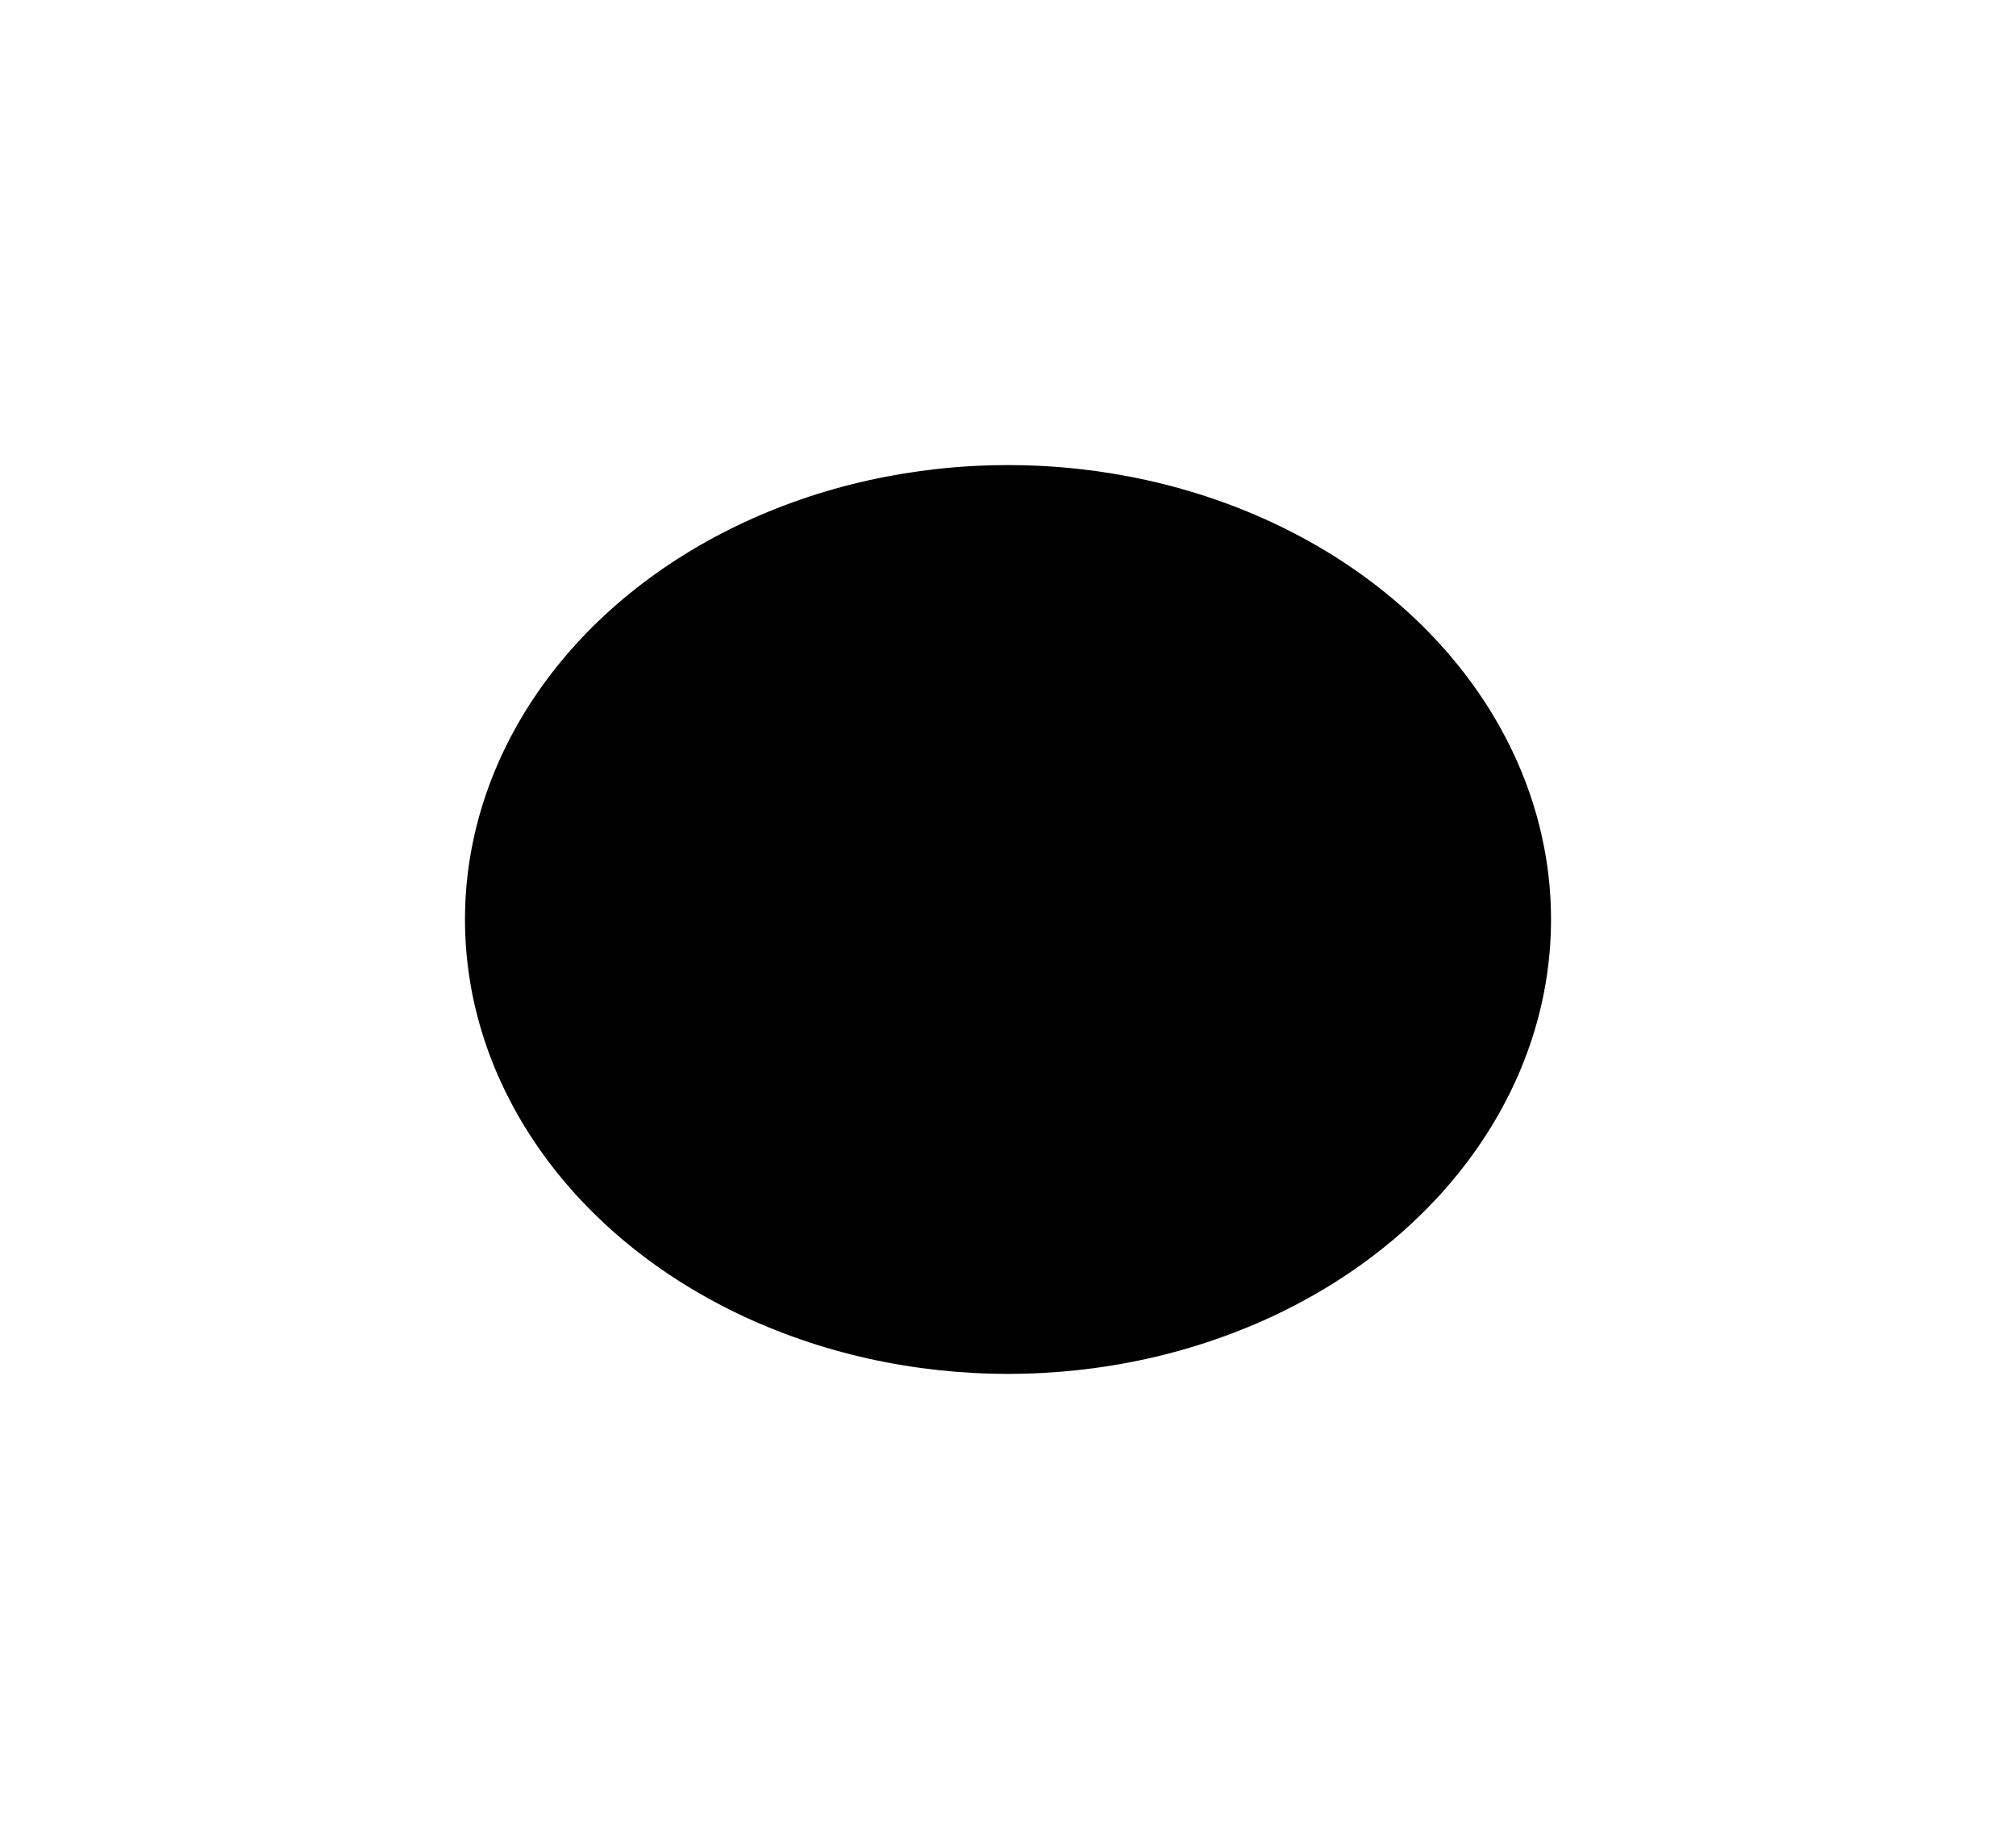 <?xml version="1.0" encoding="UTF-8"?> <svg xmlns="http://www.w3.org/2000/svg" width="2454" height="2238" viewBox="0 0 2454 2238" fill="none"><g filter="url(#filter0_f_160_50)"><ellipse cx="1227" cy="1119" rx="661" ry="553" fill="black"></ellipse></g><defs><filter id="filter0_f_160_50" x="0.6" y="0.6" width="2452.8" height="2236.8" filterUnits="userSpaceOnUse" color-interpolation-filters="sRGB"><feFlood flood-opacity="0" result="BackgroundImageFix"></feFlood><feBlend mode="normal" in="SourceGraphic" in2="BackgroundImageFix" result="shape"></feBlend><feGaussianBlur stdDeviation="282.7" result="effect1_foregroundBlur_160_50"></feGaussianBlur></filter></defs></svg> 